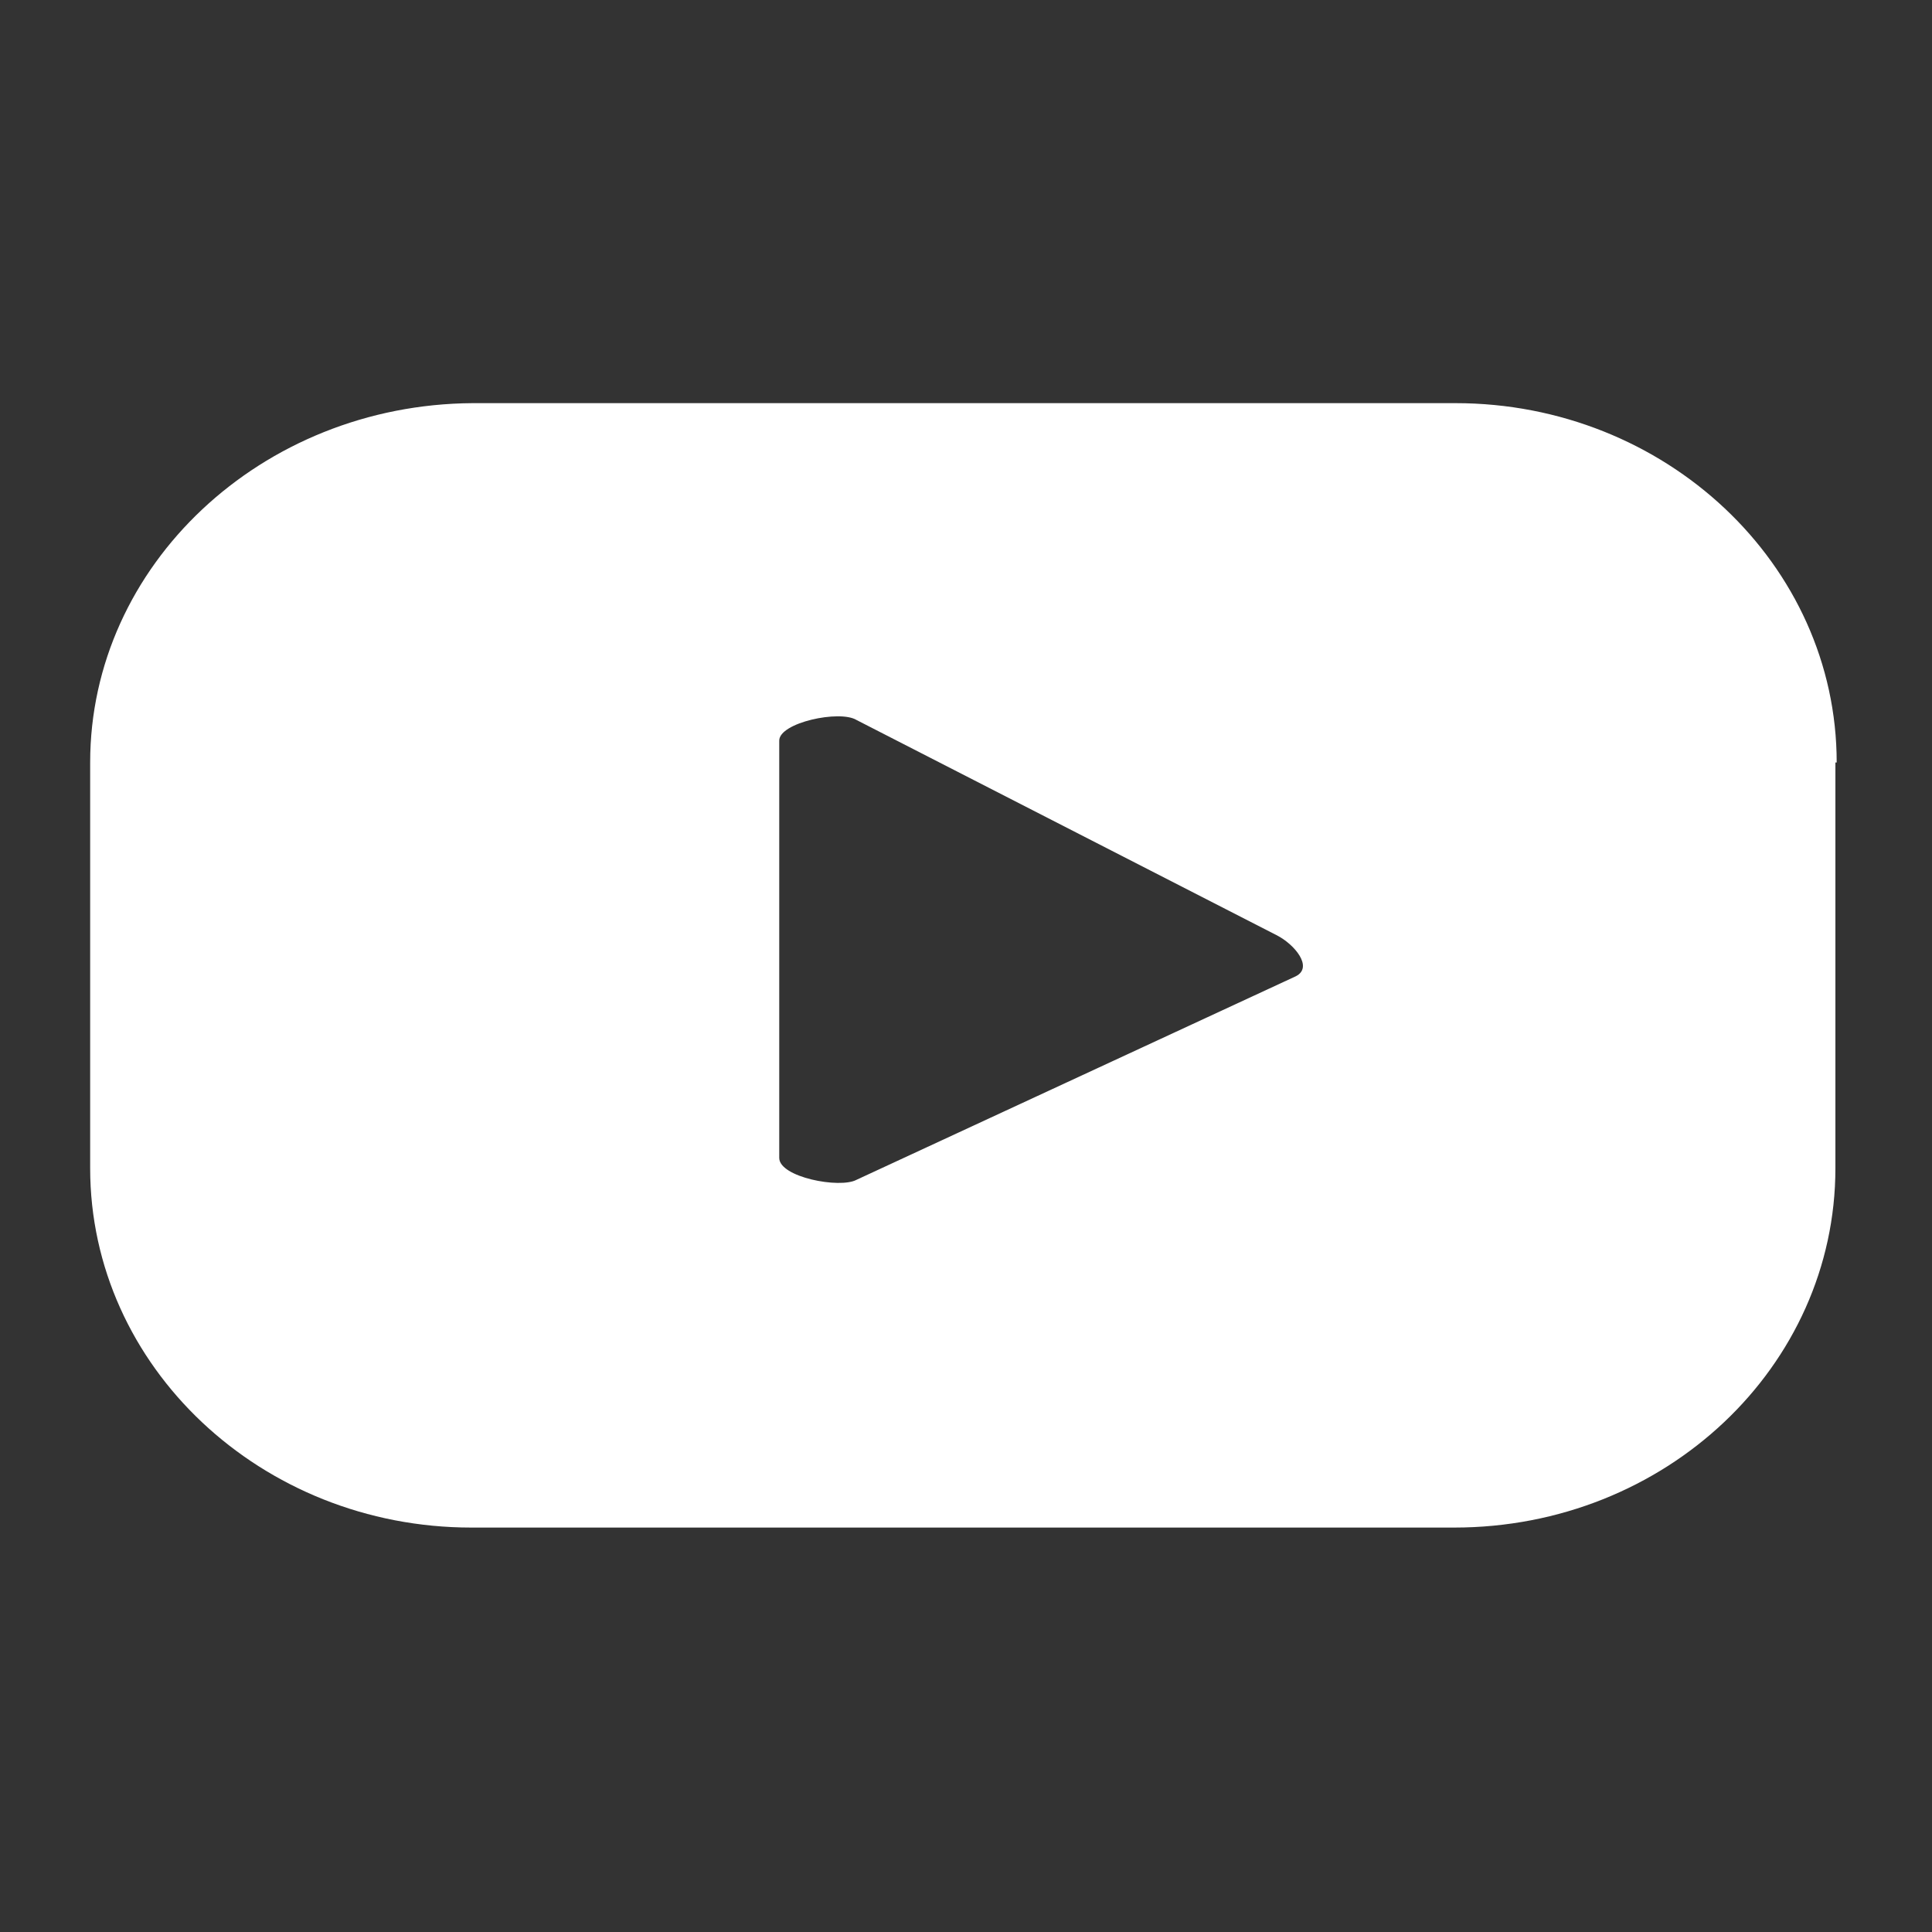 <?xml version="1.0" encoding="utf-8"?>
<!-- Generator: Adobe Illustrator 27.9.0, SVG Export Plug-In . SVG Version: 6.00 Build 0)  -->
<svg version="1.1" id="Layer_1" xmlns="http://www.w3.org/2000/svg" xmlns:xlink="http://www.w3.org/1999/xlink" x="0px" y="0px"
	 viewBox="0 0 150 150" style="enable-background:new 0 0 150 150;" xml:space="preserve">
<rect x="0" y="0" width="150" height="150" fill="#333333" stroke="none"/>
<style type="text/css">
	.st0{fill:#FFFFFF;}
</style>
<path class="st0" d="M142.6,59.2c0-15.4-13.3-27.9-29.6-27.9H36.7C20.3,31.4,7,43.9,7,59.2v31.5c0,15.4,13.3,27.9,29.6,27.9h76.3
	c16.4,0,29.6-12.5,29.6-27.9V59.2z M100.6,75.8L66.5,91.6c-1.3,0.7-6-0.2-6-1.7V57.5c0-1.4,4.7-2.4,6-1.6l32.6,16.7
	C100.5,73.3,102,75.1,100.6,75.8L100.6,75.8z"/>
</svg>
